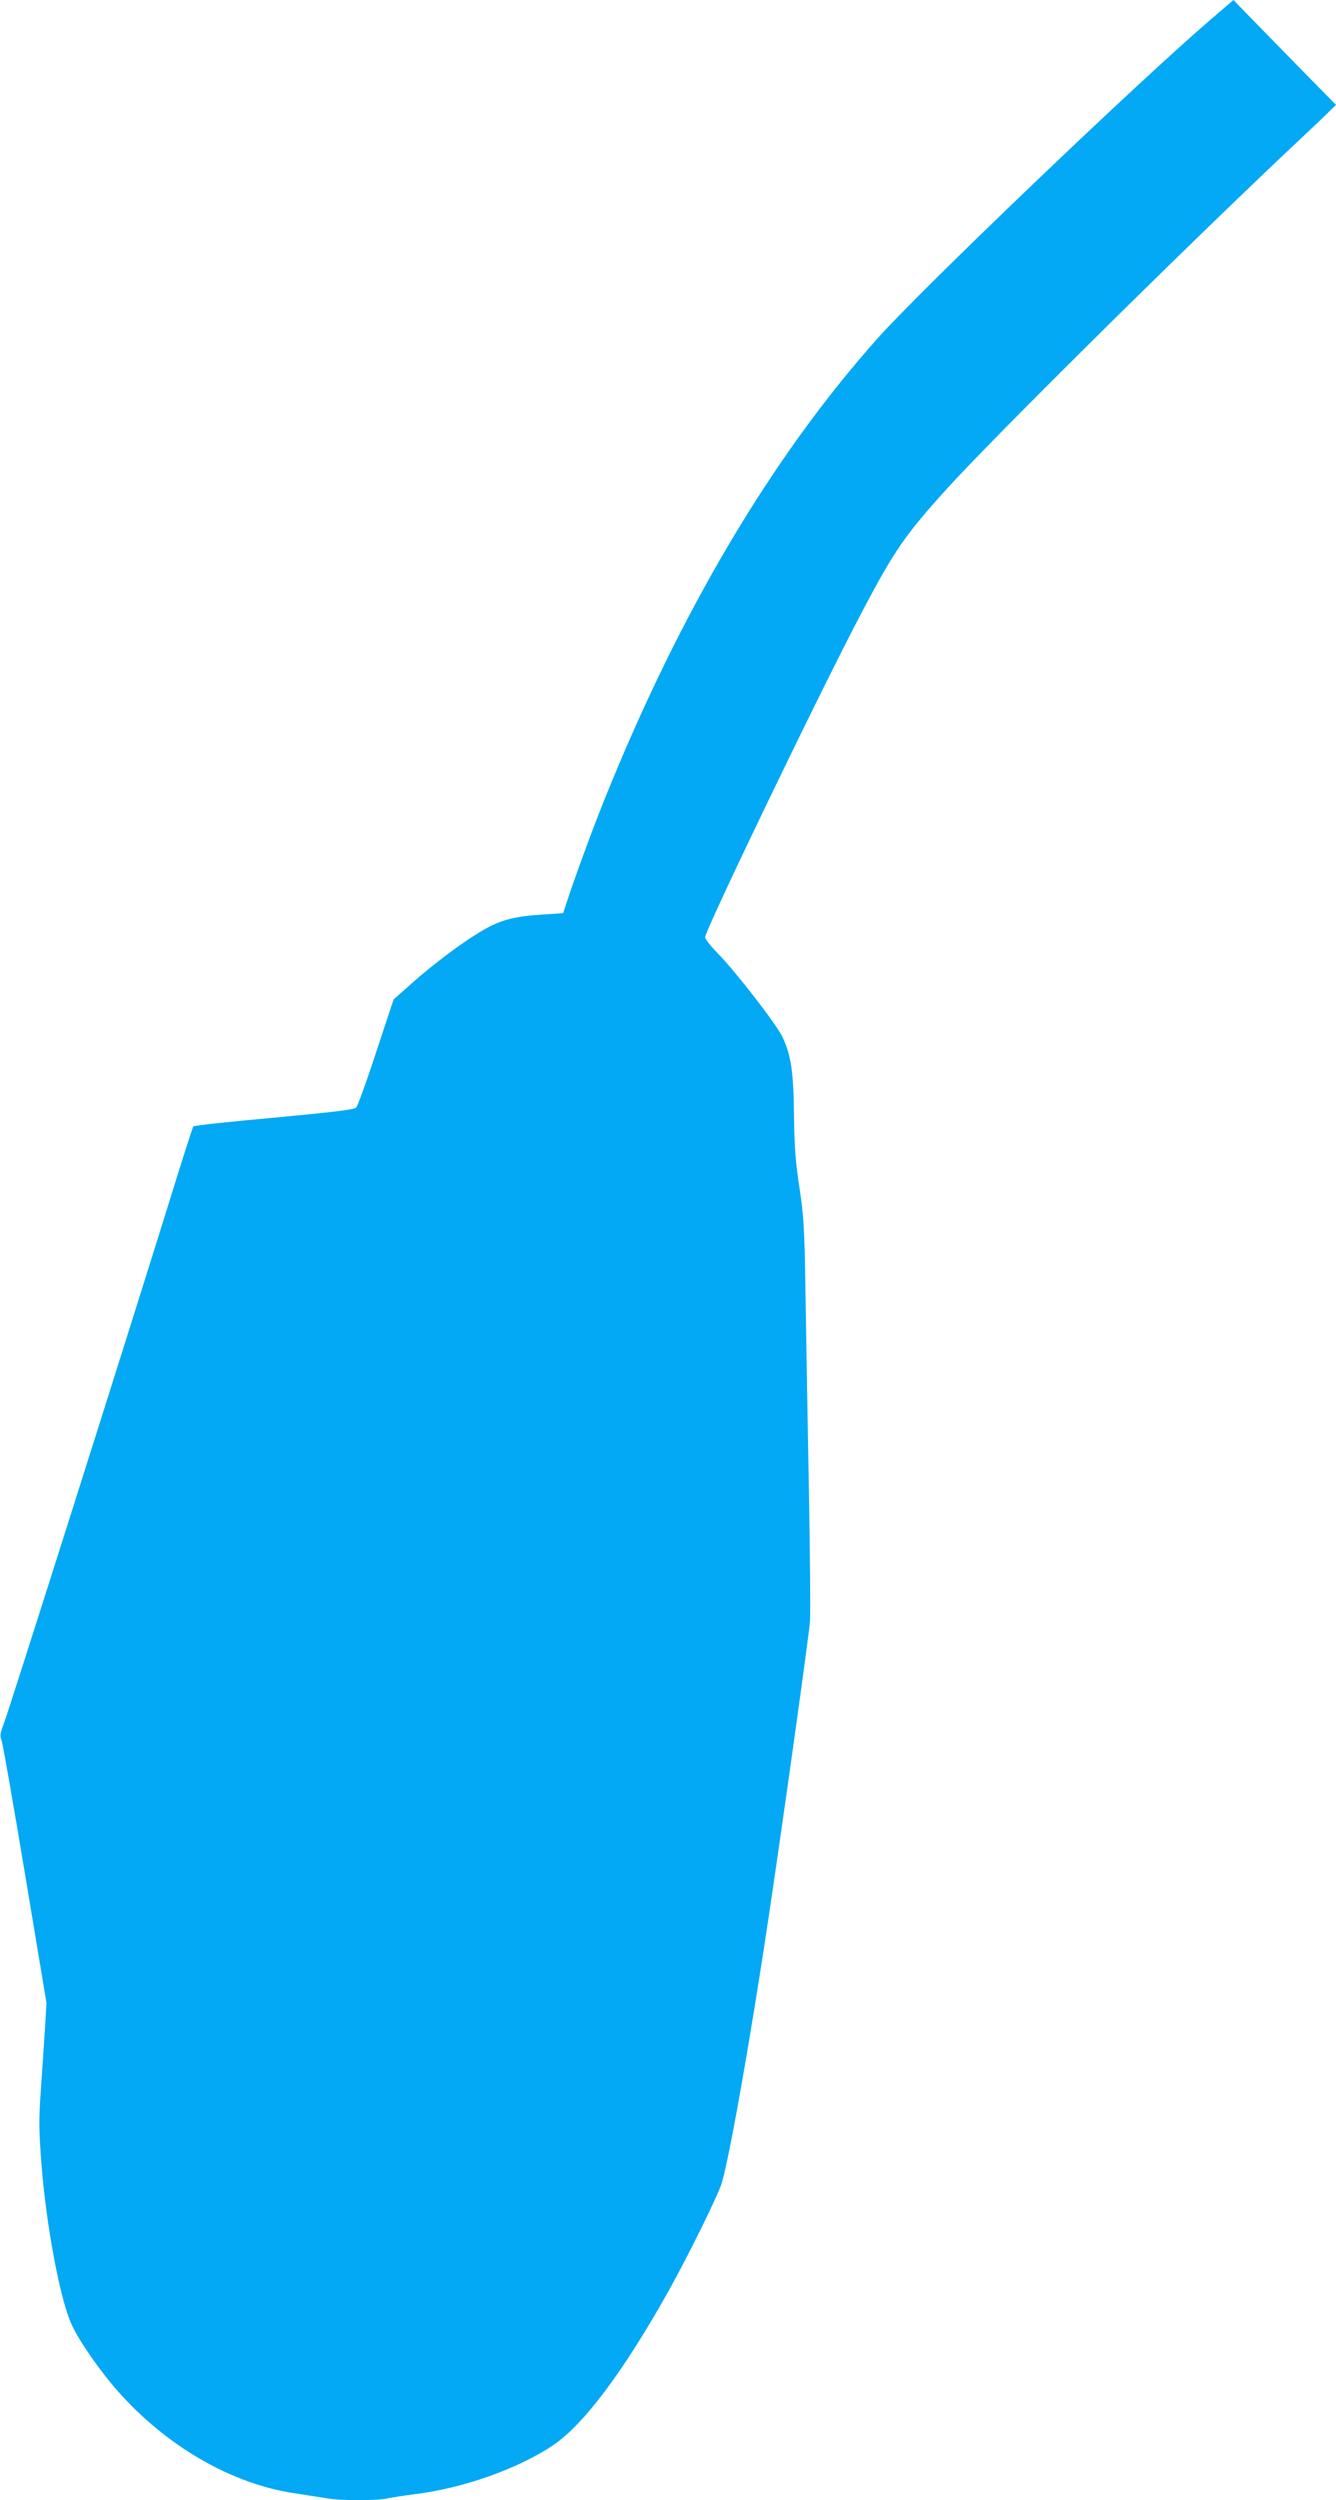 <?xml version="1.0" standalone="no"?>
<!DOCTYPE svg PUBLIC "-//W3C//DTD SVG 20010904//EN"
 "http://www.w3.org/TR/2001/REC-SVG-20010904/DTD/svg10.dtd">
<svg version="1.0" xmlns="http://www.w3.org/2000/svg"
 width="684pt" height="1280pt" viewBox="0 0 684 1280"
 preserveAspectRatio="xMidYMid meet">
<g transform="translate(0,1280) scale(0.1,-0.1)"
fill="#03a9f4" stroke="none">
<path d="M6195 12697 c-375 -322 -1471 -1371 -1700 -1627 -546 -612 -1018
-1410 -1405 -2375 -60 -150 -150 -395 -192 -525 l-15 -45 -104 -7 c-142 -9
-214 -27 -302 -78 -96 -54 -257 -174 -372 -277 l-90 -80 -89 -269 c-48 -148
-95 -276 -102 -284 -11 -11 -112 -23 -420 -52 -224 -20 -410 -40 -414 -45 -4
-4 -62 -186 -129 -403 -193 -622 -819 -2599 -843 -2659 -18 -46 -19 -59 -9
-85 6 -17 60 -326 120 -686 l109 -655 -8 -135 c-5 -74 -14 -215 -21 -312 -11
-153 -10 -205 4 -385 24 -308 95 -686 153 -812 37 -83 142 -234 233 -338 250
-285 587 -481 913 -528 56 -9 128 -20 159 -25 70 -13 257 -13 312 -1 23 5 87
15 142 22 246 30 531 131 709 252 156 106 361 380 591 792 103 185 250 484
270 548 42 141 154 781 244 1387 88 593 203 1424 208 1490 3 47 0 357 -6 690
-6 333 -14 776 -17 985 -5 339 -9 398 -31 545 -20 130 -26 209 -28 370 -2 223
-15 309 -60 403 -29 62 -241 336 -331 427 -35 36 -64 73 -64 81 0 38 599 1280
802 1664 169 321 222 396 437 634 228 252 1168 1184 1736 1721 55 52 135 127
178 168 l77 75 -168 171 c-92 94 -210 215 -262 268 l-95 98 -120 -103z"/>
</g>
</svg>
